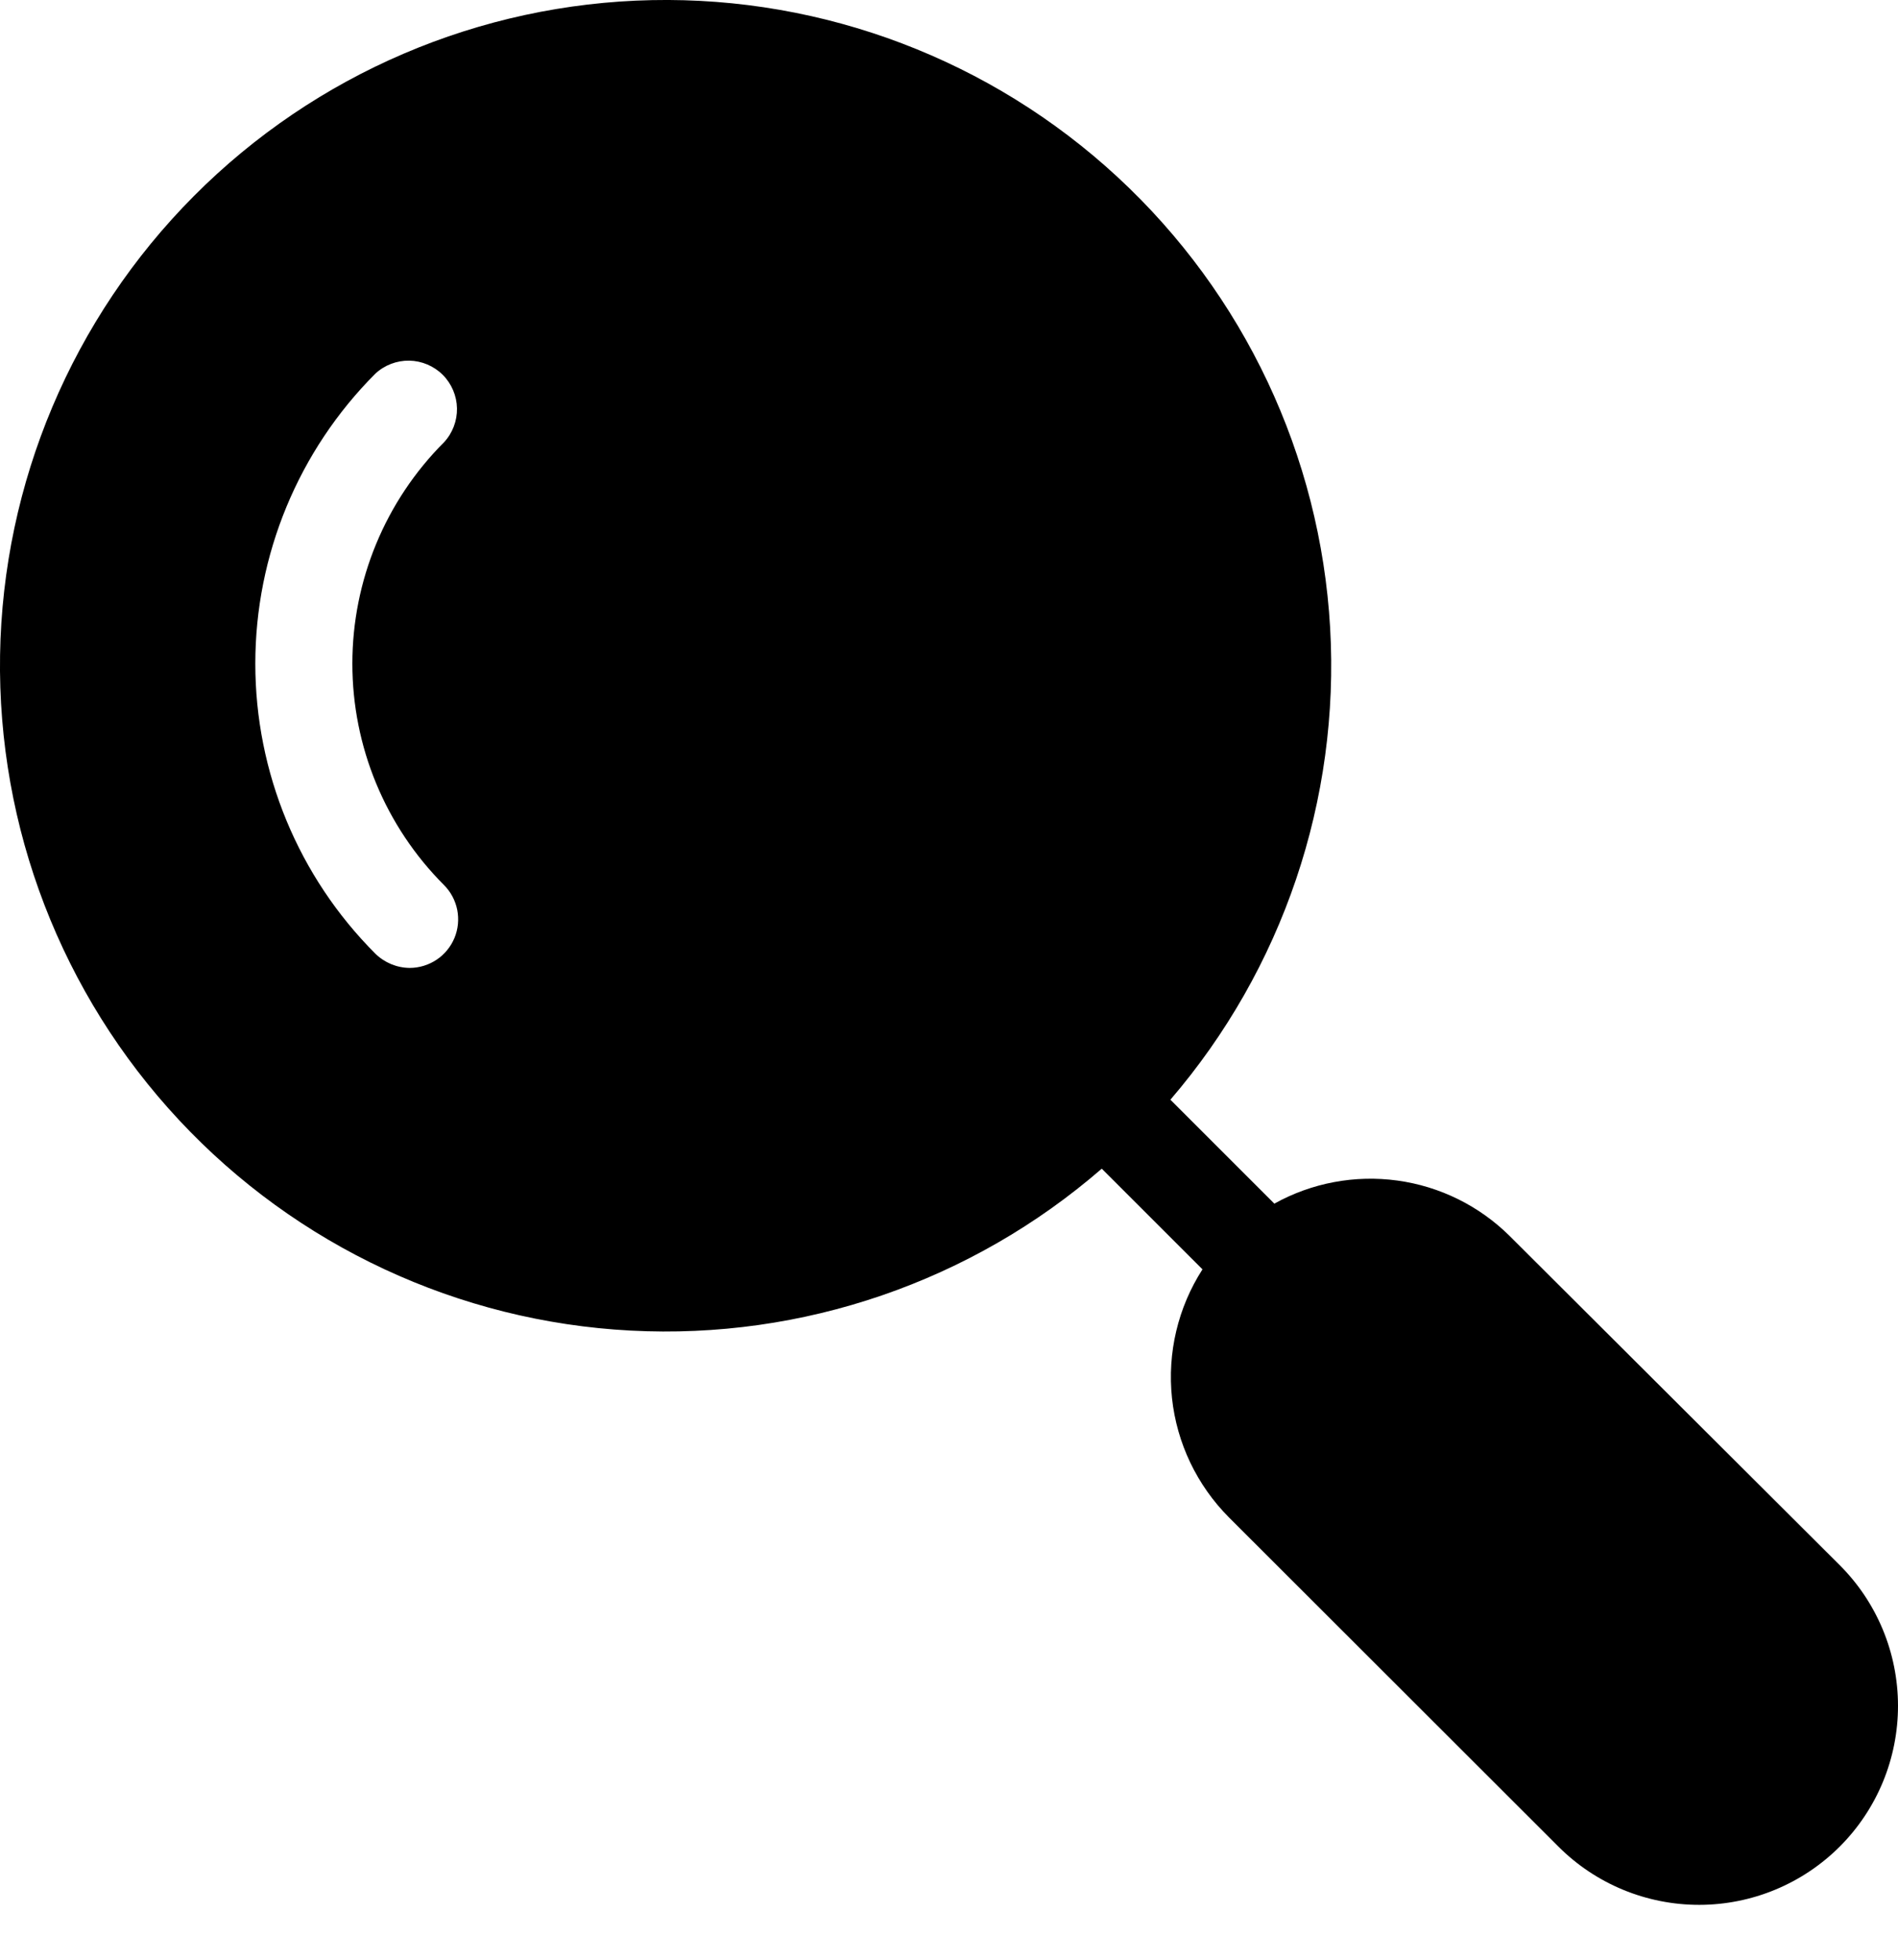 <svg width="31" height="32" viewBox="0 0 31 32" fill="none" xmlns="http://www.w3.org/2000/svg">
<path d="M30.046 25.555L24.658 20.183C24.161 19.69 23.517 19.372 22.824 19.277C22.131 19.182 21.425 19.314 20.814 19.654L19.116 17.957C20.951 15.822 21.886 13.059 21.725 10.25C21.564 7.44 20.319 4.802 18.253 2.891C16.187 0.98 13.461 -0.056 10.647 0.002C7.833 0.06 5.151 1.207 3.166 3.202C1.181 5.197 0.046 7.884 0.001 10.698C-0.043 13.512 1.005 16.234 2.926 18.291C4.846 20.348 7.49 21.58 10.301 21.727C13.111 21.875 15.87 20.927 17.995 19.083L19.64 20.727C19.239 21.351 19.064 22.092 19.142 22.829C19.221 23.566 19.55 24.253 20.073 24.778L25.456 30.155C26.066 30.764 26.893 31.105 27.755 31.104C28.616 31.103 29.442 30.76 30.051 30.15C30.66 29.54 31.001 28.713 31 27.851C30.999 26.989 30.656 26.163 30.046 25.555ZM7.251 14.451C7.362 14.562 7.437 14.703 7.468 14.857C7.498 15.011 7.483 15.17 7.423 15.315C7.363 15.46 7.261 15.584 7.131 15.671C7 15.758 6.847 15.805 6.691 15.805C6.481 15.803 6.28 15.719 6.13 15.572C4.875 14.316 4.17 12.613 4.17 10.837C4.17 9.061 4.875 7.358 6.13 6.102C6.28 5.962 6.479 5.886 6.685 5.889C6.89 5.893 7.086 5.976 7.232 6.121C7.377 6.267 7.46 6.463 7.464 6.668C7.467 6.874 7.391 7.073 7.251 7.223C6.293 8.182 5.755 9.482 5.755 10.837C5.755 12.192 6.293 13.492 7.251 14.451Z" fill="black"/>
</svg>
